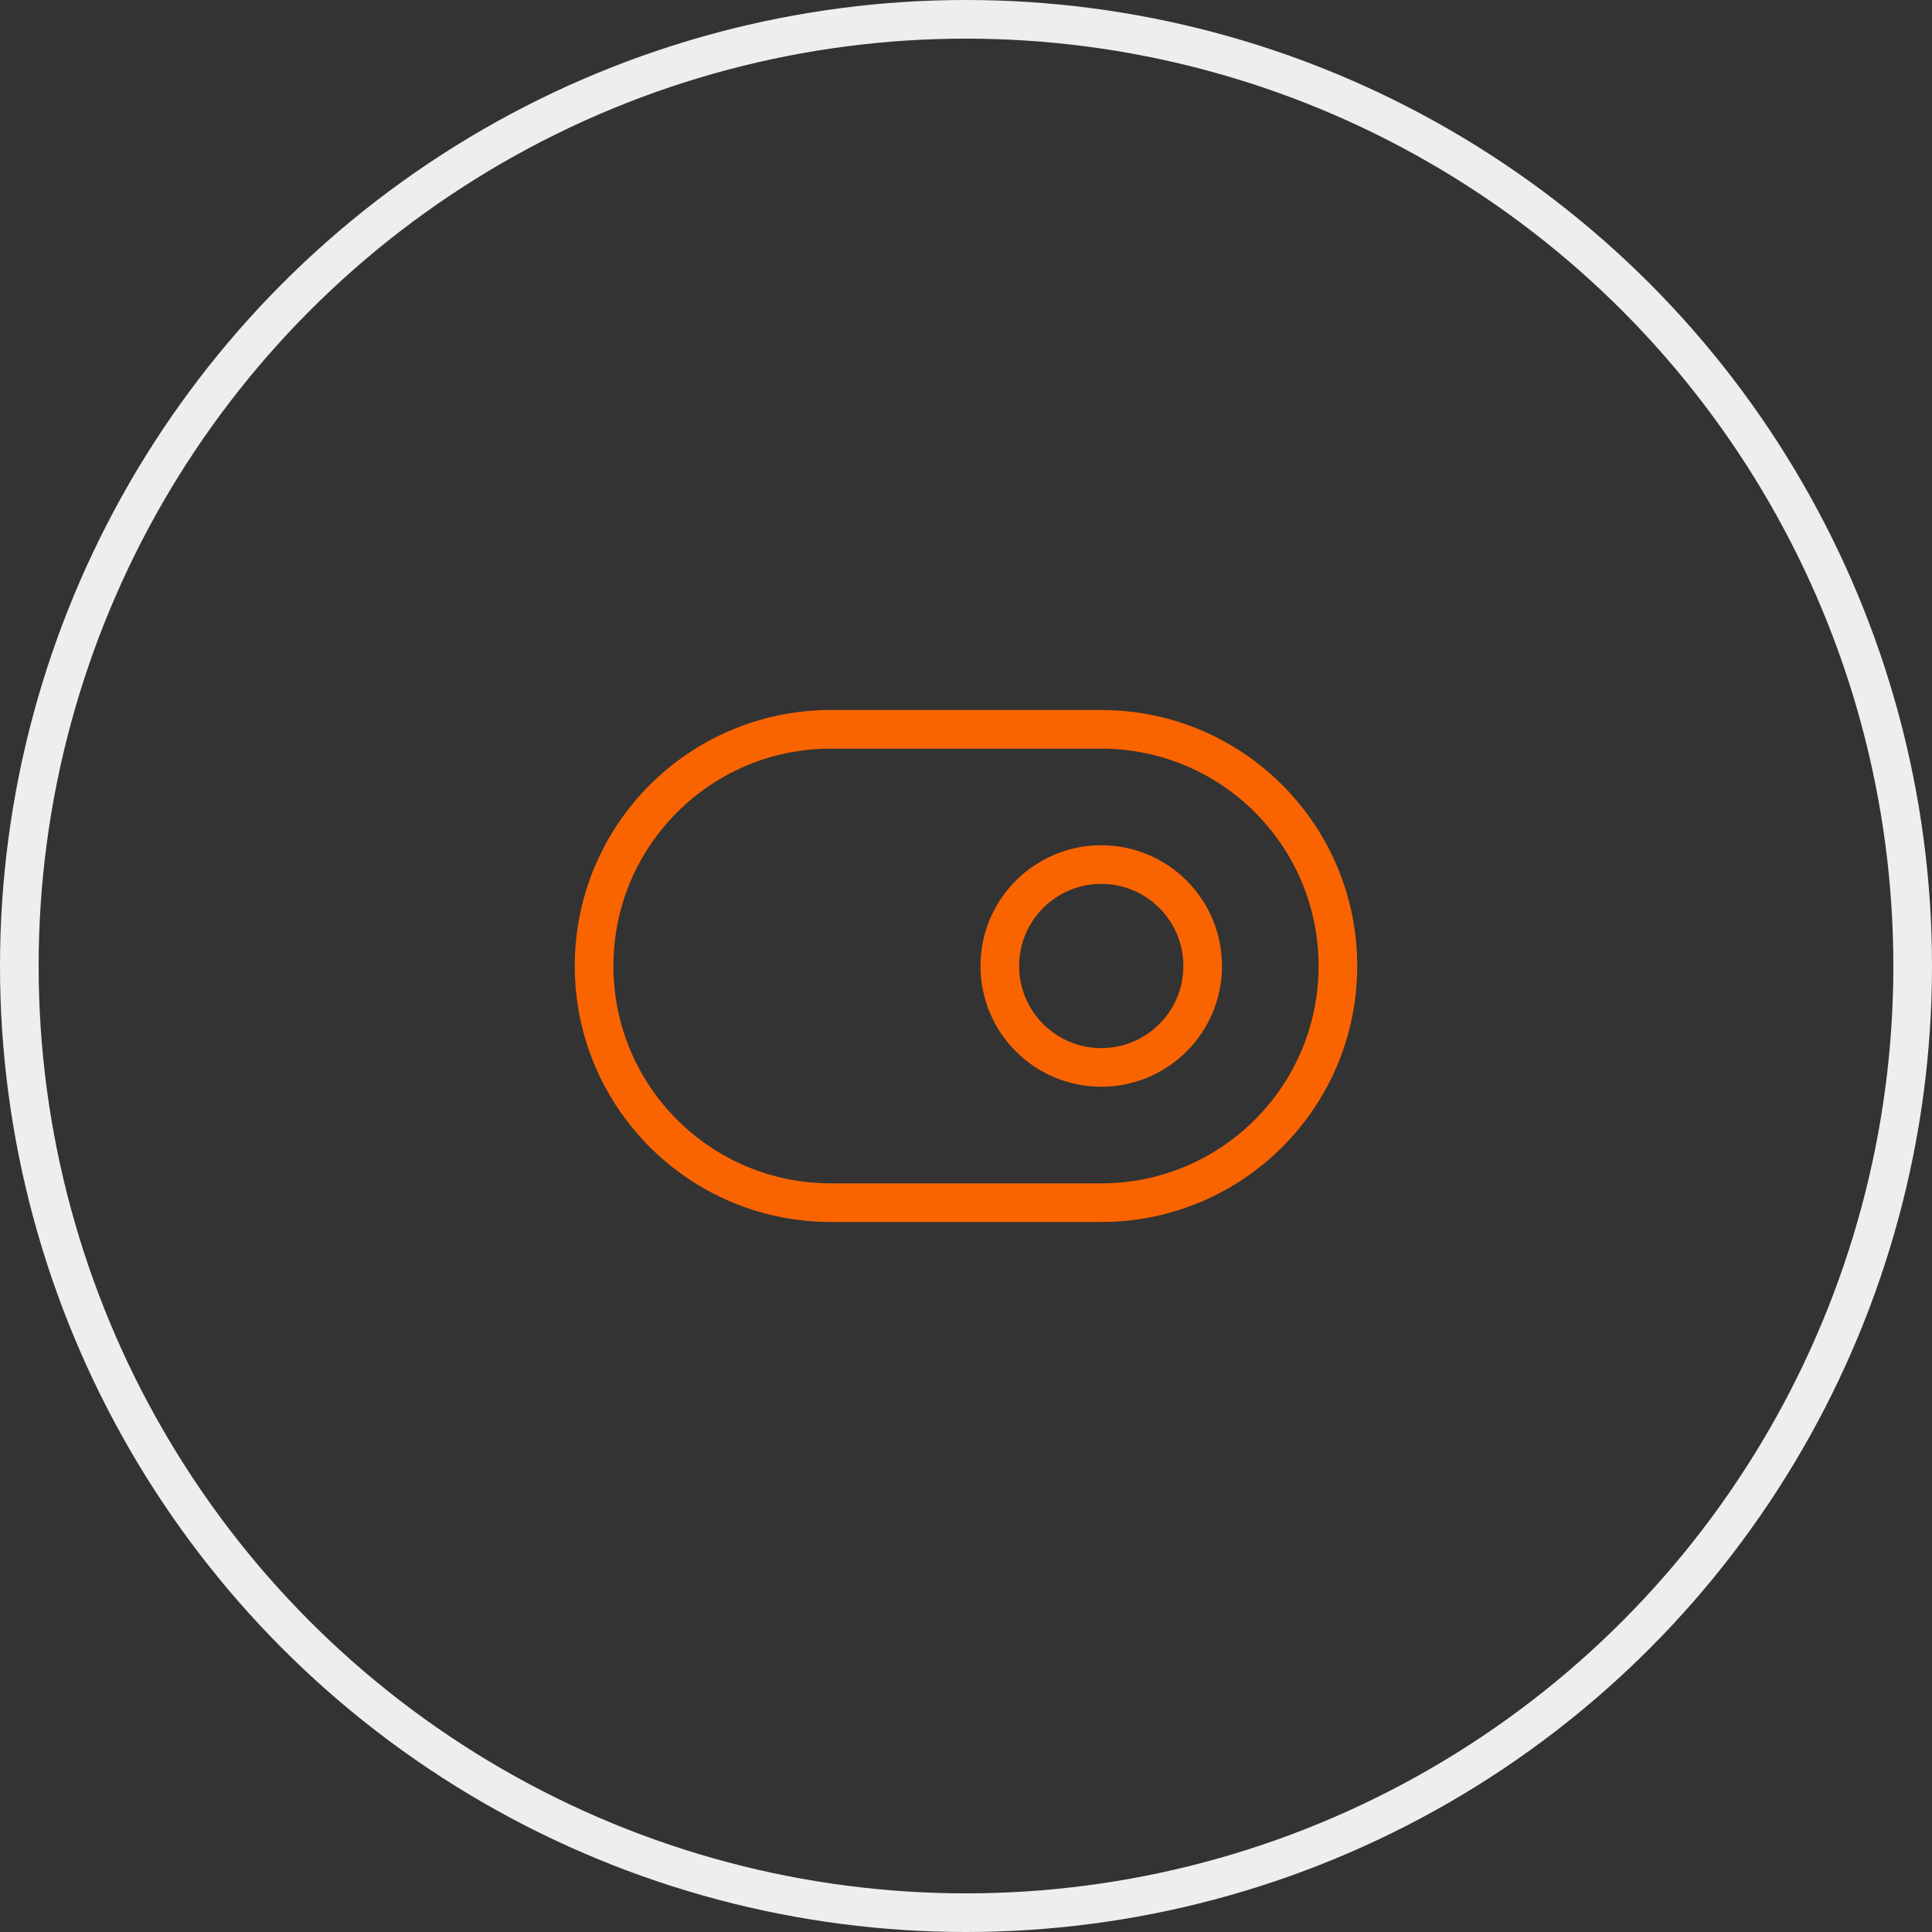 <?xml version="1.0" encoding="UTF-8"?> <svg xmlns="http://www.w3.org/2000/svg" width="100" height="100" viewBox="0 0 100 100" fill="none"><rect x="0" y="0" width="100" height="100" fill="#333333" stroke="none"/> <circle cx="50" cy="50" r="49" stroke="#EEEEEE" stroke-width="2"></circle> <path d="M57 37.75H43C36.234 37.75 30.75 43.234 30.75 50C30.75 56.766 36.234 62.25 43 62.25H57C63.766 62.25 69.25 56.766 69.25 50C69.25 43.234 63.766 37.75 57 37.75Z" stroke="#FA6400" stroke-width="2" stroke-linecap="round" stroke-linejoin="round"></path> <path d="M57 55.25C59.9 55.25 62.25 52.9 62.25 50C62.25 47.1 59.9 44.75 57 44.75C54.1 44.75 51.75 47.1 51.75 50C51.75 52.9 54.1 55.25 57 55.25Z" stroke="#FA6400" stroke-width="2" stroke-linecap="round" stroke-linejoin="round"></path> </svg> 